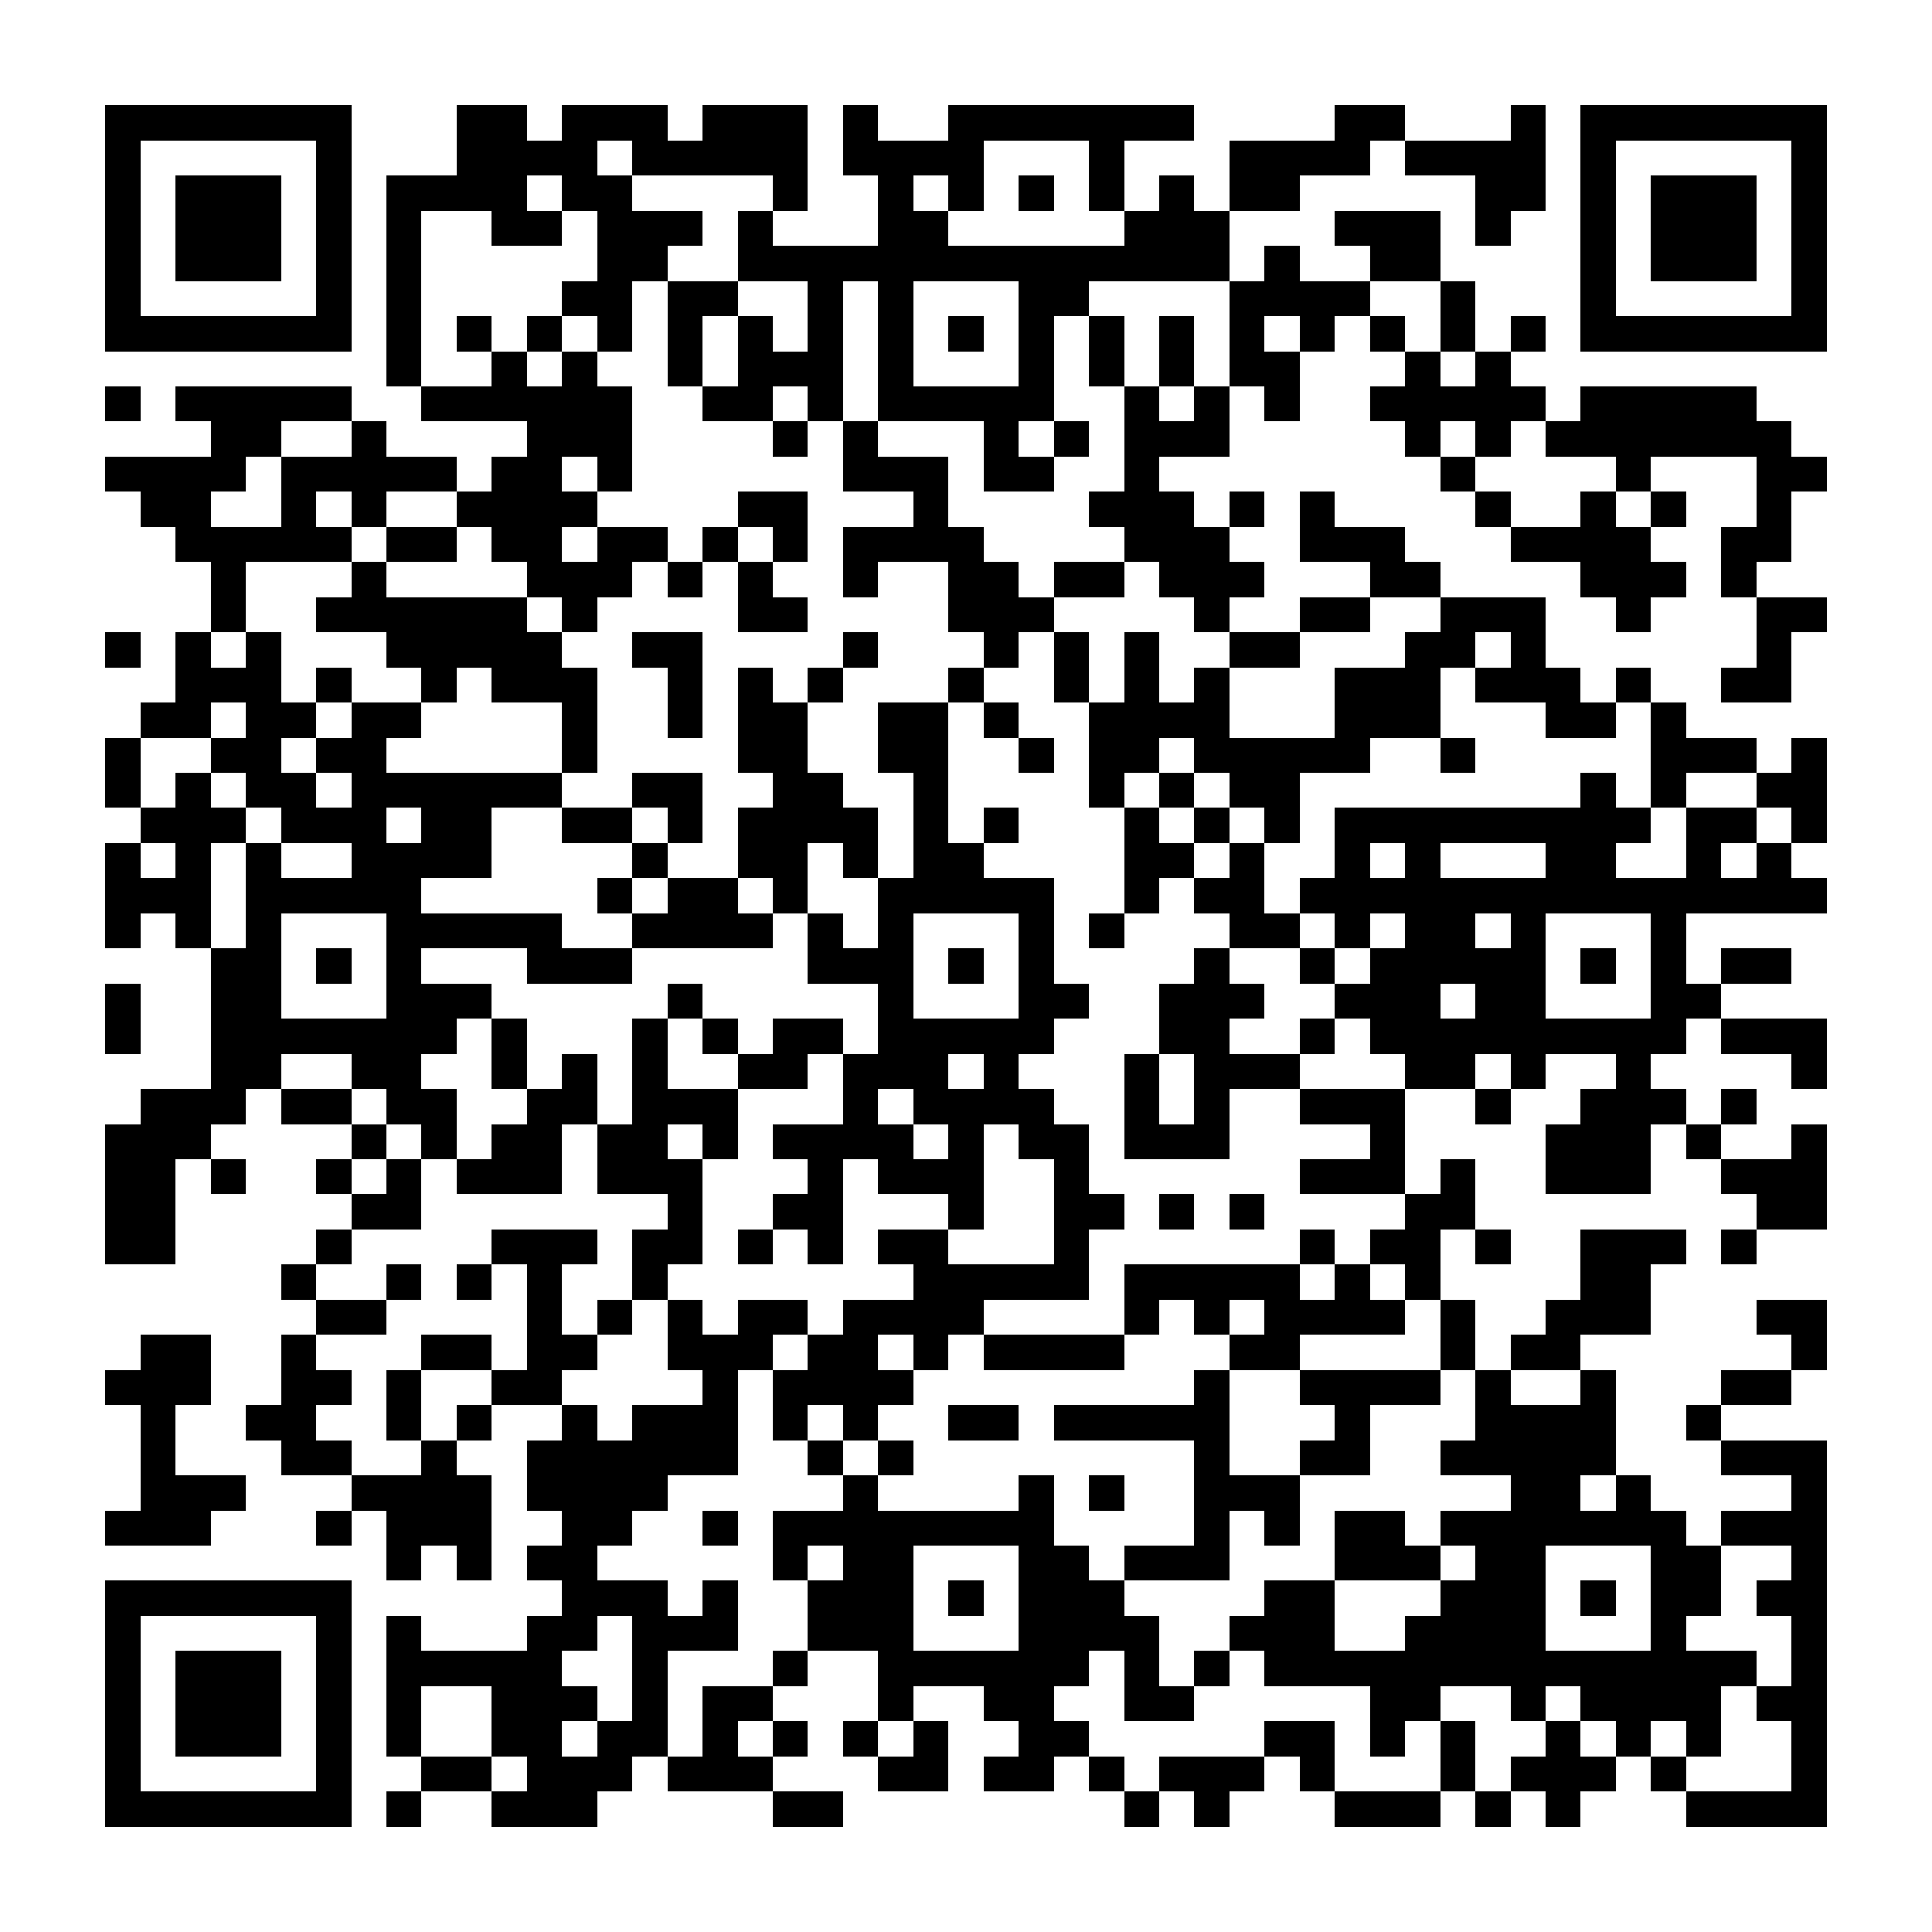 <?xml version="1.0" encoding="UTF-8"?><svg xmlns="http://www.w3.org/2000/svg" width="256" height="256" viewBox="0 0 55 55" shape-rendering="crispEdges"><rect x="0" y="0" width="55" height="55" fill="#ffffff" /><rect x="3" y="3" width="7" height="1" fill="#000000" /><rect x="13" y="3" width="2" height="1" fill="#000000" /><rect x="16" y="3" width="3" height="1" fill="#000000" /><rect x="20" y="3" width="3" height="1" fill="#000000" /><rect x="24" y="3" width="1" height="1" fill="#000000" /><rect x="27" y="3" width="7" height="1" fill="#000000" /><rect x="38" y="3" width="2" height="1" fill="#000000" /><rect x="43" y="3" width="1" height="1" fill="#000000" /><rect x="45" y="3" width="7" height="1" fill="#000000" /><rect x="3" y="4" width="1" height="1" fill="#000000" /><rect x="9" y="4" width="1" height="1" fill="#000000" /><rect x="13" y="4" width="4" height="1" fill="#000000" /><rect x="18" y="4" width="5" height="1" fill="#000000" /><rect x="24" y="4" width="4" height="1" fill="#000000" /><rect x="31" y="4" width="1" height="1" fill="#000000" /><rect x="35" y="4" width="4" height="1" fill="#000000" /><rect x="40" y="4" width="4" height="1" fill="#000000" /><rect x="45" y="4" width="1" height="1" fill="#000000" /><rect x="51" y="4" width="1" height="1" fill="#000000" /><rect x="3" y="5" width="1" height="1" fill="#000000" /><rect x="5" y="5" width="3" height="1" fill="#000000" /><rect x="9" y="5" width="1" height="1" fill="#000000" /><rect x="11" y="5" width="4" height="1" fill="#000000" /><rect x="16" y="5" width="2" height="1" fill="#000000" /><rect x="22" y="5" width="1" height="1" fill="#000000" /><rect x="25" y="5" width="1" height="1" fill="#000000" /><rect x="27" y="5" width="1" height="1" fill="#000000" /><rect x="29" y="5" width="1" height="1" fill="#000000" /><rect x="31" y="5" width="1" height="1" fill="#000000" /><rect x="33" y="5" width="1" height="1" fill="#000000" /><rect x="35" y="5" width="2" height="1" fill="#000000" /><rect x="42" y="5" width="2" height="1" fill="#000000" /><rect x="45" y="5" width="1" height="1" fill="#000000" /><rect x="47" y="5" width="3" height="1" fill="#000000" /><rect x="51" y="5" width="1" height="1" fill="#000000" /><rect x="3" y="6" width="1" height="1" fill="#000000" /><rect x="5" y="6" width="3" height="1" fill="#000000" /><rect x="9" y="6" width="1" height="1" fill="#000000" /><rect x="11" y="6" width="1" height="1" fill="#000000" /><rect x="14" y="6" width="2" height="1" fill="#000000" /><rect x="17" y="6" width="3" height="1" fill="#000000" /><rect x="21" y="6" width="1" height="1" fill="#000000" /><rect x="25" y="6" width="2" height="1" fill="#000000" /><rect x="32" y="6" width="3" height="1" fill="#000000" /><rect x="38" y="6" width="3" height="1" fill="#000000" /><rect x="42" y="6" width="1" height="1" fill="#000000" /><rect x="45" y="6" width="1" height="1" fill="#000000" /><rect x="47" y="6" width="3" height="1" fill="#000000" /><rect x="51" y="6" width="1" height="1" fill="#000000" /><rect x="3" y="7" width="1" height="1" fill="#000000" /><rect x="5" y="7" width="3" height="1" fill="#000000" /><rect x="9" y="7" width="1" height="1" fill="#000000" /><rect x="11" y="7" width="1" height="1" fill="#000000" /><rect x="17" y="7" width="2" height="1" fill="#000000" /><rect x="21" y="7" width="14" height="1" fill="#000000" /><rect x="36" y="7" width="1" height="1" fill="#000000" /><rect x="39" y="7" width="2" height="1" fill="#000000" /><rect x="45" y="7" width="1" height="1" fill="#000000" /><rect x="47" y="7" width="3" height="1" fill="#000000" /><rect x="51" y="7" width="1" height="1" fill="#000000" /><rect x="3" y="8" width="1" height="1" fill="#000000" /><rect x="9" y="8" width="1" height="1" fill="#000000" /><rect x="11" y="8" width="1" height="1" fill="#000000" /><rect x="16" y="8" width="2" height="1" fill="#000000" /><rect x="19" y="8" width="2" height="1" fill="#000000" /><rect x="23" y="8" width="1" height="1" fill="#000000" /><rect x="25" y="8" width="1" height="1" fill="#000000" /><rect x="29" y="8" width="2" height="1" fill="#000000" /><rect x="35" y="8" width="4" height="1" fill="#000000" /><rect x="41" y="8" width="1" height="1" fill="#000000" /><rect x="45" y="8" width="1" height="1" fill="#000000" /><rect x="51" y="8" width="1" height="1" fill="#000000" /><rect x="3" y="9" width="7" height="1" fill="#000000" /><rect x="11" y="9" width="1" height="1" fill="#000000" /><rect x="13" y="9" width="1" height="1" fill="#000000" /><rect x="15" y="9" width="1" height="1" fill="#000000" /><rect x="17" y="9" width="1" height="1" fill="#000000" /><rect x="19" y="9" width="1" height="1" fill="#000000" /><rect x="21" y="9" width="1" height="1" fill="#000000" /><rect x="23" y="9" width="1" height="1" fill="#000000" /><rect x="25" y="9" width="1" height="1" fill="#000000" /><rect x="27" y="9" width="1" height="1" fill="#000000" /><rect x="29" y="9" width="1" height="1" fill="#000000" /><rect x="31" y="9" width="1" height="1" fill="#000000" /><rect x="33" y="9" width="1" height="1" fill="#000000" /><rect x="35" y="9" width="1" height="1" fill="#000000" /><rect x="37" y="9" width="1" height="1" fill="#000000" /><rect x="39" y="9" width="1" height="1" fill="#000000" /><rect x="41" y="9" width="1" height="1" fill="#000000" /><rect x="43" y="9" width="1" height="1" fill="#000000" /><rect x="45" y="9" width="7" height="1" fill="#000000" /><rect x="11" y="10" width="1" height="1" fill="#000000" /><rect x="14" y="10" width="1" height="1" fill="#000000" /><rect x="16" y="10" width="1" height="1" fill="#000000" /><rect x="19" y="10" width="1" height="1" fill="#000000" /><rect x="21" y="10" width="3" height="1" fill="#000000" /><rect x="25" y="10" width="1" height="1" fill="#000000" /><rect x="29" y="10" width="1" height="1" fill="#000000" /><rect x="31" y="10" width="1" height="1" fill="#000000" /><rect x="33" y="10" width="1" height="1" fill="#000000" /><rect x="35" y="10" width="2" height="1" fill="#000000" /><rect x="40" y="10" width="1" height="1" fill="#000000" /><rect x="42" y="10" width="1" height="1" fill="#000000" /><rect x="3" y="11" width="1" height="1" fill="#000000" /><rect x="5" y="11" width="5" height="1" fill="#000000" /><rect x="12" y="11" width="6" height="1" fill="#000000" /><rect x="20" y="11" width="2" height="1" fill="#000000" /><rect x="23" y="11" width="1" height="1" fill="#000000" /><rect x="25" y="11" width="5" height="1" fill="#000000" /><rect x="32" y="11" width="1" height="1" fill="#000000" /><rect x="34" y="11" width="1" height="1" fill="#000000" /><rect x="36" y="11" width="1" height="1" fill="#000000" /><rect x="39" y="11" width="5" height="1" fill="#000000" /><rect x="45" y="11" width="5" height="1" fill="#000000" /><rect x="6" y="12" width="2" height="1" fill="#000000" /><rect x="10" y="12" width="1" height="1" fill="#000000" /><rect x="15" y="12" width="3" height="1" fill="#000000" /><rect x="22" y="12" width="1" height="1" fill="#000000" /><rect x="24" y="12" width="1" height="1" fill="#000000" /><rect x="28" y="12" width="1" height="1" fill="#000000" /><rect x="30" y="12" width="1" height="1" fill="#000000" /><rect x="32" y="12" width="3" height="1" fill="#000000" /><rect x="40" y="12" width="1" height="1" fill="#000000" /><rect x="42" y="12" width="1" height="1" fill="#000000" /><rect x="44" y="12" width="7" height="1" fill="#000000" /><rect x="3" y="13" width="4" height="1" fill="#000000" /><rect x="8" y="13" width="5" height="1" fill="#000000" /><rect x="14" y="13" width="2" height="1" fill="#000000" /><rect x="17" y="13" width="1" height="1" fill="#000000" /><rect x="24" y="13" width="3" height="1" fill="#000000" /><rect x="28" y="13" width="2" height="1" fill="#000000" /><rect x="32" y="13" width="1" height="1" fill="#000000" /><rect x="41" y="13" width="1" height="1" fill="#000000" /><rect x="46" y="13" width="1" height="1" fill="#000000" /><rect x="50" y="13" width="2" height="1" fill="#000000" /><rect x="4" y="14" width="2" height="1" fill="#000000" /><rect x="8" y="14" width="1" height="1" fill="#000000" /><rect x="10" y="14" width="1" height="1" fill="#000000" /><rect x="13" y="14" width="4" height="1" fill="#000000" /><rect x="21" y="14" width="2" height="1" fill="#000000" /><rect x="26" y="14" width="1" height="1" fill="#000000" /><rect x="31" y="14" width="3" height="1" fill="#000000" /><rect x="35" y="14" width="1" height="1" fill="#000000" /><rect x="37" y="14" width="1" height="1" fill="#000000" /><rect x="42" y="14" width="1" height="1" fill="#000000" /><rect x="45" y="14" width="1" height="1" fill="#000000" /><rect x="47" y="14" width="1" height="1" fill="#000000" /><rect x="50" y="14" width="1" height="1" fill="#000000" /><rect x="5" y="15" width="5" height="1" fill="#000000" /><rect x="11" y="15" width="2" height="1" fill="#000000" /><rect x="14" y="15" width="2" height="1" fill="#000000" /><rect x="17" y="15" width="2" height="1" fill="#000000" /><rect x="20" y="15" width="1" height="1" fill="#000000" /><rect x="22" y="15" width="1" height="1" fill="#000000" /><rect x="24" y="15" width="4" height="1" fill="#000000" /><rect x="32" y="15" width="3" height="1" fill="#000000" /><rect x="37" y="15" width="3" height="1" fill="#000000" /><rect x="43" y="15" width="4" height="1" fill="#000000" /><rect x="49" y="15" width="2" height="1" fill="#000000" /><rect x="6" y="16" width="1" height="1" fill="#000000" /><rect x="10" y="16" width="1" height="1" fill="#000000" /><rect x="15" y="16" width="3" height="1" fill="#000000" /><rect x="19" y="16" width="1" height="1" fill="#000000" /><rect x="21" y="16" width="1" height="1" fill="#000000" /><rect x="24" y="16" width="1" height="1" fill="#000000" /><rect x="27" y="16" width="2" height="1" fill="#000000" /><rect x="30" y="16" width="2" height="1" fill="#000000" /><rect x="33" y="16" width="3" height="1" fill="#000000" /><rect x="39" y="16" width="2" height="1" fill="#000000" /><rect x="45" y="16" width="3" height="1" fill="#000000" /><rect x="49" y="16" width="1" height="1" fill="#000000" /><rect x="6" y="17" width="1" height="1" fill="#000000" /><rect x="9" y="17" width="6" height="1" fill="#000000" /><rect x="16" y="17" width="1" height="1" fill="#000000" /><rect x="21" y="17" width="2" height="1" fill="#000000" /><rect x="27" y="17" width="3" height="1" fill="#000000" /><rect x="34" y="17" width="1" height="1" fill="#000000" /><rect x="37" y="17" width="2" height="1" fill="#000000" /><rect x="41" y="17" width="3" height="1" fill="#000000" /><rect x="46" y="17" width="1" height="1" fill="#000000" /><rect x="50" y="17" width="2" height="1" fill="#000000" /><rect x="3" y="18" width="1" height="1" fill="#000000" /><rect x="5" y="18" width="1" height="1" fill="#000000" /><rect x="7" y="18" width="1" height="1" fill="#000000" /><rect x="11" y="18" width="5" height="1" fill="#000000" /><rect x="18" y="18" width="2" height="1" fill="#000000" /><rect x="24" y="18" width="1" height="1" fill="#000000" /><rect x="28" y="18" width="1" height="1" fill="#000000" /><rect x="30" y="18" width="1" height="1" fill="#000000" /><rect x="32" y="18" width="1" height="1" fill="#000000" /><rect x="35" y="18" width="2" height="1" fill="#000000" /><rect x="40" y="18" width="2" height="1" fill="#000000" /><rect x="43" y="18" width="1" height="1" fill="#000000" /><rect x="50" y="18" width="1" height="1" fill="#000000" /><rect x="5" y="19" width="3" height="1" fill="#000000" /><rect x="9" y="19" width="1" height="1" fill="#000000" /><rect x="12" y="19" width="1" height="1" fill="#000000" /><rect x="14" y="19" width="3" height="1" fill="#000000" /><rect x="19" y="19" width="1" height="1" fill="#000000" /><rect x="21" y="19" width="1" height="1" fill="#000000" /><rect x="23" y="19" width="1" height="1" fill="#000000" /><rect x="27" y="19" width="1" height="1" fill="#000000" /><rect x="30" y="19" width="1" height="1" fill="#000000" /><rect x="32" y="19" width="1" height="1" fill="#000000" /><rect x="34" y="19" width="1" height="1" fill="#000000" /><rect x="38" y="19" width="3" height="1" fill="#000000" /><rect x="42" y="19" width="3" height="1" fill="#000000" /><rect x="46" y="19" width="1" height="1" fill="#000000" /><rect x="49" y="19" width="2" height="1" fill="#000000" /><rect x="4" y="20" width="2" height="1" fill="#000000" /><rect x="7" y="20" width="2" height="1" fill="#000000" /><rect x="10" y="20" width="2" height="1" fill="#000000" /><rect x="16" y="20" width="1" height="1" fill="#000000" /><rect x="19" y="20" width="1" height="1" fill="#000000" /><rect x="21" y="20" width="2" height="1" fill="#000000" /><rect x="25" y="20" width="2" height="1" fill="#000000" /><rect x="28" y="20" width="1" height="1" fill="#000000" /><rect x="31" y="20" width="4" height="1" fill="#000000" /><rect x="38" y="20" width="3" height="1" fill="#000000" /><rect x="44" y="20" width="2" height="1" fill="#000000" /><rect x="47" y="20" width="1" height="1" fill="#000000" /><rect x="3" y="21" width="1" height="1" fill="#000000" /><rect x="6" y="21" width="2" height="1" fill="#000000" /><rect x="9" y="21" width="2" height="1" fill="#000000" /><rect x="16" y="21" width="1" height="1" fill="#000000" /><rect x="21" y="21" width="2" height="1" fill="#000000" /><rect x="25" y="21" width="2" height="1" fill="#000000" /><rect x="29" y="21" width="1" height="1" fill="#000000" /><rect x="31" y="21" width="2" height="1" fill="#000000" /><rect x="34" y="21" width="5" height="1" fill="#000000" /><rect x="41" y="21" width="1" height="1" fill="#000000" /><rect x="47" y="21" width="3" height="1" fill="#000000" /><rect x="51" y="21" width="1" height="1" fill="#000000" /><rect x="3" y="22" width="1" height="1" fill="#000000" /><rect x="5" y="22" width="1" height="1" fill="#000000" /><rect x="7" y="22" width="2" height="1" fill="#000000" /><rect x="10" y="22" width="6" height="1" fill="#000000" /><rect x="18" y="22" width="2" height="1" fill="#000000" /><rect x="22" y="22" width="2" height="1" fill="#000000" /><rect x="26" y="22" width="1" height="1" fill="#000000" /><rect x="31" y="22" width="1" height="1" fill="#000000" /><rect x="33" y="22" width="1" height="1" fill="#000000" /><rect x="35" y="22" width="2" height="1" fill="#000000" /><rect x="45" y="22" width="1" height="1" fill="#000000" /><rect x="47" y="22" width="1" height="1" fill="#000000" /><rect x="50" y="22" width="2" height="1" fill="#000000" /><rect x="4" y="23" width="3" height="1" fill="#000000" /><rect x="8" y="23" width="3" height="1" fill="#000000" /><rect x="12" y="23" width="2" height="1" fill="#000000" /><rect x="16" y="23" width="2" height="1" fill="#000000" /><rect x="19" y="23" width="1" height="1" fill="#000000" /><rect x="21" y="23" width="4" height="1" fill="#000000" /><rect x="26" y="23" width="1" height="1" fill="#000000" /><rect x="28" y="23" width="1" height="1" fill="#000000" /><rect x="32" y="23" width="1" height="1" fill="#000000" /><rect x="34" y="23" width="1" height="1" fill="#000000" /><rect x="36" y="23" width="1" height="1" fill="#000000" /><rect x="38" y="23" width="9" height="1" fill="#000000" /><rect x="48" y="23" width="2" height="1" fill="#000000" /><rect x="51" y="23" width="1" height="1" fill="#000000" /><rect x="3" y="24" width="1" height="1" fill="#000000" /><rect x="5" y="24" width="1" height="1" fill="#000000" /><rect x="7" y="24" width="1" height="1" fill="#000000" /><rect x="10" y="24" width="4" height="1" fill="#000000" /><rect x="18" y="24" width="1" height="1" fill="#000000" /><rect x="21" y="24" width="2" height="1" fill="#000000" /><rect x="24" y="24" width="1" height="1" fill="#000000" /><rect x="26" y="24" width="2" height="1" fill="#000000" /><rect x="32" y="24" width="2" height="1" fill="#000000" /><rect x="35" y="24" width="1" height="1" fill="#000000" /><rect x="38" y="24" width="1" height="1" fill="#000000" /><rect x="40" y="24" width="1" height="1" fill="#000000" /><rect x="44" y="24" width="2" height="1" fill="#000000" /><rect x="48" y="24" width="1" height="1" fill="#000000" /><rect x="50" y="24" width="1" height="1" fill="#000000" /><rect x="3" y="25" width="3" height="1" fill="#000000" /><rect x="7" y="25" width="5" height="1" fill="#000000" /><rect x="17" y="25" width="1" height="1" fill="#000000" /><rect x="19" y="25" width="2" height="1" fill="#000000" /><rect x="22" y="25" width="1" height="1" fill="#000000" /><rect x="25" y="25" width="5" height="1" fill="#000000" /><rect x="32" y="25" width="1" height="1" fill="#000000" /><rect x="34" y="25" width="2" height="1" fill="#000000" /><rect x="37" y="25" width="15" height="1" fill="#000000" /><rect x="3" y="26" width="1" height="1" fill="#000000" /><rect x="5" y="26" width="1" height="1" fill="#000000" /><rect x="7" y="26" width="1" height="1" fill="#000000" /><rect x="11" y="26" width="5" height="1" fill="#000000" /><rect x="18" y="26" width="4" height="1" fill="#000000" /><rect x="23" y="26" width="1" height="1" fill="#000000" /><rect x="25" y="26" width="1" height="1" fill="#000000" /><rect x="29" y="26" width="1" height="1" fill="#000000" /><rect x="31" y="26" width="1" height="1" fill="#000000" /><rect x="35" y="26" width="2" height="1" fill="#000000" /><rect x="38" y="26" width="1" height="1" fill="#000000" /><rect x="40" y="26" width="2" height="1" fill="#000000" /><rect x="43" y="26" width="1" height="1" fill="#000000" /><rect x="47" y="26" width="1" height="1" fill="#000000" /><rect x="6" y="27" width="2" height="1" fill="#000000" /><rect x="9" y="27" width="1" height="1" fill="#000000" /><rect x="11" y="27" width="1" height="1" fill="#000000" /><rect x="15" y="27" width="3" height="1" fill="#000000" /><rect x="23" y="27" width="3" height="1" fill="#000000" /><rect x="27" y="27" width="1" height="1" fill="#000000" /><rect x="29" y="27" width="1" height="1" fill="#000000" /><rect x="34" y="27" width="1" height="1" fill="#000000" /><rect x="37" y="27" width="1" height="1" fill="#000000" /><rect x="39" y="27" width="5" height="1" fill="#000000" /><rect x="45" y="27" width="1" height="1" fill="#000000" /><rect x="47" y="27" width="1" height="1" fill="#000000" /><rect x="49" y="27" width="2" height="1" fill="#000000" /><rect x="3" y="28" width="1" height="1" fill="#000000" /><rect x="6" y="28" width="2" height="1" fill="#000000" /><rect x="11" y="28" width="3" height="1" fill="#000000" /><rect x="19" y="28" width="1" height="1" fill="#000000" /><rect x="25" y="28" width="1" height="1" fill="#000000" /><rect x="29" y="28" width="2" height="1" fill="#000000" /><rect x="33" y="28" width="3" height="1" fill="#000000" /><rect x="38" y="28" width="3" height="1" fill="#000000" /><rect x="42" y="28" width="2" height="1" fill="#000000" /><rect x="47" y="28" width="2" height="1" fill="#000000" /><rect x="3" y="29" width="1" height="1" fill="#000000" /><rect x="6" y="29" width="7" height="1" fill="#000000" /><rect x="14" y="29" width="1" height="1" fill="#000000" /><rect x="18" y="29" width="1" height="1" fill="#000000" /><rect x="20" y="29" width="1" height="1" fill="#000000" /><rect x="22" y="29" width="2" height="1" fill="#000000" /><rect x="25" y="29" width="5" height="1" fill="#000000" /><rect x="33" y="29" width="2" height="1" fill="#000000" /><rect x="37" y="29" width="1" height="1" fill="#000000" /><rect x="39" y="29" width="9" height="1" fill="#000000" /><rect x="49" y="29" width="3" height="1" fill="#000000" /><rect x="6" y="30" width="2" height="1" fill="#000000" /><rect x="10" y="30" width="2" height="1" fill="#000000" /><rect x="14" y="30" width="1" height="1" fill="#000000" /><rect x="16" y="30" width="1" height="1" fill="#000000" /><rect x="18" y="30" width="1" height="1" fill="#000000" /><rect x="21" y="30" width="2" height="1" fill="#000000" /><rect x="24" y="30" width="3" height="1" fill="#000000" /><rect x="28" y="30" width="1" height="1" fill="#000000" /><rect x="32" y="30" width="1" height="1" fill="#000000" /><rect x="34" y="30" width="3" height="1" fill="#000000" /><rect x="40" y="30" width="2" height="1" fill="#000000" /><rect x="43" y="30" width="1" height="1" fill="#000000" /><rect x="46" y="30" width="1" height="1" fill="#000000" /><rect x="51" y="30" width="1" height="1" fill="#000000" /><rect x="4" y="31" width="3" height="1" fill="#000000" /><rect x="8" y="31" width="2" height="1" fill="#000000" /><rect x="11" y="31" width="2" height="1" fill="#000000" /><rect x="15" y="31" width="2" height="1" fill="#000000" /><rect x="18" y="31" width="3" height="1" fill="#000000" /><rect x="24" y="31" width="1" height="1" fill="#000000" /><rect x="26" y="31" width="4" height="1" fill="#000000" /><rect x="32" y="31" width="1" height="1" fill="#000000" /><rect x="34" y="31" width="1" height="1" fill="#000000" /><rect x="37" y="31" width="3" height="1" fill="#000000" /><rect x="42" y="31" width="1" height="1" fill="#000000" /><rect x="45" y="31" width="3" height="1" fill="#000000" /><rect x="49" y="31" width="1" height="1" fill="#000000" /><rect x="3" y="32" width="3" height="1" fill="#000000" /><rect x="10" y="32" width="1" height="1" fill="#000000" /><rect x="12" y="32" width="1" height="1" fill="#000000" /><rect x="14" y="32" width="2" height="1" fill="#000000" /><rect x="17" y="32" width="2" height="1" fill="#000000" /><rect x="20" y="32" width="1" height="1" fill="#000000" /><rect x="22" y="32" width="4" height="1" fill="#000000" /><rect x="27" y="32" width="1" height="1" fill="#000000" /><rect x="29" y="32" width="2" height="1" fill="#000000" /><rect x="32" y="32" width="3" height="1" fill="#000000" /><rect x="39" y="32" width="1" height="1" fill="#000000" /><rect x="44" y="32" width="3" height="1" fill="#000000" /><rect x="48" y="32" width="1" height="1" fill="#000000" /><rect x="51" y="32" width="1" height="1" fill="#000000" /><rect x="3" y="33" width="2" height="1" fill="#000000" /><rect x="6" y="33" width="1" height="1" fill="#000000" /><rect x="9" y="33" width="1" height="1" fill="#000000" /><rect x="11" y="33" width="1" height="1" fill="#000000" /><rect x="13" y="33" width="3" height="1" fill="#000000" /><rect x="17" y="33" width="3" height="1" fill="#000000" /><rect x="23" y="33" width="1" height="1" fill="#000000" /><rect x="25" y="33" width="3" height="1" fill="#000000" /><rect x="30" y="33" width="1" height="1" fill="#000000" /><rect x="37" y="33" width="3" height="1" fill="#000000" /><rect x="41" y="33" width="1" height="1" fill="#000000" /><rect x="44" y="33" width="3" height="1" fill="#000000" /><rect x="49" y="33" width="3" height="1" fill="#000000" /><rect x="3" y="34" width="2" height="1" fill="#000000" /><rect x="10" y="34" width="2" height="1" fill="#000000" /><rect x="19" y="34" width="1" height="1" fill="#000000" /><rect x="22" y="34" width="2" height="1" fill="#000000" /><rect x="27" y="34" width="1" height="1" fill="#000000" /><rect x="30" y="34" width="2" height="1" fill="#000000" /><rect x="33" y="34" width="1" height="1" fill="#000000" /><rect x="35" y="34" width="1" height="1" fill="#000000" /><rect x="40" y="34" width="2" height="1" fill="#000000" /><rect x="50" y="34" width="2" height="1" fill="#000000" /><rect x="3" y="35" width="2" height="1" fill="#000000" /><rect x="9" y="35" width="1" height="1" fill="#000000" /><rect x="14" y="35" width="3" height="1" fill="#000000" /><rect x="18" y="35" width="2" height="1" fill="#000000" /><rect x="21" y="35" width="1" height="1" fill="#000000" /><rect x="23" y="35" width="1" height="1" fill="#000000" /><rect x="25" y="35" width="2" height="1" fill="#000000" /><rect x="30" y="35" width="1" height="1" fill="#000000" /><rect x="37" y="35" width="1" height="1" fill="#000000" /><rect x="39" y="35" width="2" height="1" fill="#000000" /><rect x="42" y="35" width="1" height="1" fill="#000000" /><rect x="45" y="35" width="3" height="1" fill="#000000" /><rect x="49" y="35" width="1" height="1" fill="#000000" /><rect x="8" y="36" width="1" height="1" fill="#000000" /><rect x="11" y="36" width="1" height="1" fill="#000000" /><rect x="13" y="36" width="1" height="1" fill="#000000" /><rect x="15" y="36" width="1" height="1" fill="#000000" /><rect x="18" y="36" width="1" height="1" fill="#000000" /><rect x="26" y="36" width="5" height="1" fill="#000000" /><rect x="32" y="36" width="5" height="1" fill="#000000" /><rect x="38" y="36" width="1" height="1" fill="#000000" /><rect x="40" y="36" width="1" height="1" fill="#000000" /><rect x="45" y="36" width="2" height="1" fill="#000000" /><rect x="9" y="37" width="2" height="1" fill="#000000" /><rect x="15" y="37" width="1" height="1" fill="#000000" /><rect x="17" y="37" width="1" height="1" fill="#000000" /><rect x="19" y="37" width="1" height="1" fill="#000000" /><rect x="21" y="37" width="2" height="1" fill="#000000" /><rect x="24" y="37" width="4" height="1" fill="#000000" /><rect x="32" y="37" width="1" height="1" fill="#000000" /><rect x="34" y="37" width="1" height="1" fill="#000000" /><rect x="36" y="37" width="4" height="1" fill="#000000" /><rect x="41" y="37" width="1" height="1" fill="#000000" /><rect x="44" y="37" width="3" height="1" fill="#000000" /><rect x="50" y="37" width="2" height="1" fill="#000000" /><rect x="4" y="38" width="2" height="1" fill="#000000" /><rect x="8" y="38" width="1" height="1" fill="#000000" /><rect x="12" y="38" width="2" height="1" fill="#000000" /><rect x="15" y="38" width="2" height="1" fill="#000000" /><rect x="19" y="38" width="3" height="1" fill="#000000" /><rect x="23" y="38" width="2" height="1" fill="#000000" /><rect x="26" y="38" width="1" height="1" fill="#000000" /><rect x="28" y="38" width="4" height="1" fill="#000000" /><rect x="35" y="38" width="2" height="1" fill="#000000" /><rect x="41" y="38" width="1" height="1" fill="#000000" /><rect x="43" y="38" width="2" height="1" fill="#000000" /><rect x="51" y="38" width="1" height="1" fill="#000000" /><rect x="3" y="39" width="3" height="1" fill="#000000" /><rect x="8" y="39" width="2" height="1" fill="#000000" /><rect x="11" y="39" width="1" height="1" fill="#000000" /><rect x="14" y="39" width="2" height="1" fill="#000000" /><rect x="20" y="39" width="1" height="1" fill="#000000" /><rect x="22" y="39" width="4" height="1" fill="#000000" /><rect x="34" y="39" width="1" height="1" fill="#000000" /><rect x="37" y="39" width="4" height="1" fill="#000000" /><rect x="42" y="39" width="1" height="1" fill="#000000" /><rect x="45" y="39" width="1" height="1" fill="#000000" /><rect x="49" y="39" width="2" height="1" fill="#000000" /><rect x="4" y="40" width="1" height="1" fill="#000000" /><rect x="7" y="40" width="2" height="1" fill="#000000" /><rect x="11" y="40" width="1" height="1" fill="#000000" /><rect x="13" y="40" width="1" height="1" fill="#000000" /><rect x="16" y="40" width="1" height="1" fill="#000000" /><rect x="18" y="40" width="3" height="1" fill="#000000" /><rect x="22" y="40" width="1" height="1" fill="#000000" /><rect x="24" y="40" width="1" height="1" fill="#000000" /><rect x="27" y="40" width="2" height="1" fill="#000000" /><rect x="30" y="40" width="5" height="1" fill="#000000" /><rect x="38" y="40" width="1" height="1" fill="#000000" /><rect x="42" y="40" width="4" height="1" fill="#000000" /><rect x="48" y="40" width="1" height="1" fill="#000000" /><rect x="4" y="41" width="1" height="1" fill="#000000" /><rect x="8" y="41" width="2" height="1" fill="#000000" /><rect x="12" y="41" width="1" height="1" fill="#000000" /><rect x="15" y="41" width="6" height="1" fill="#000000" /><rect x="23" y="41" width="1" height="1" fill="#000000" /><rect x="25" y="41" width="1" height="1" fill="#000000" /><rect x="34" y="41" width="1" height="1" fill="#000000" /><rect x="37" y="41" width="2" height="1" fill="#000000" /><rect x="41" y="41" width="5" height="1" fill="#000000" /><rect x="49" y="41" width="3" height="1" fill="#000000" /><rect x="4" y="42" width="3" height="1" fill="#000000" /><rect x="10" y="42" width="4" height="1" fill="#000000" /><rect x="15" y="42" width="4" height="1" fill="#000000" /><rect x="24" y="42" width="1" height="1" fill="#000000" /><rect x="29" y="42" width="1" height="1" fill="#000000" /><rect x="31" y="42" width="1" height="1" fill="#000000" /><rect x="34" y="42" width="3" height="1" fill="#000000" /><rect x="43" y="42" width="2" height="1" fill="#000000" /><rect x="46" y="42" width="1" height="1" fill="#000000" /><rect x="51" y="42" width="1" height="1" fill="#000000" /><rect x="3" y="43" width="3" height="1" fill="#000000" /><rect x="9" y="43" width="1" height="1" fill="#000000" /><rect x="11" y="43" width="3" height="1" fill="#000000" /><rect x="16" y="43" width="2" height="1" fill="#000000" /><rect x="20" y="43" width="1" height="1" fill="#000000" /><rect x="22" y="43" width="8" height="1" fill="#000000" /><rect x="34" y="43" width="1" height="1" fill="#000000" /><rect x="36" y="43" width="1" height="1" fill="#000000" /><rect x="38" y="43" width="2" height="1" fill="#000000" /><rect x="41" y="43" width="7" height="1" fill="#000000" /><rect x="49" y="43" width="3" height="1" fill="#000000" /><rect x="11" y="44" width="1" height="1" fill="#000000" /><rect x="13" y="44" width="1" height="1" fill="#000000" /><rect x="15" y="44" width="2" height="1" fill="#000000" /><rect x="22" y="44" width="1" height="1" fill="#000000" /><rect x="24" y="44" width="2" height="1" fill="#000000" /><rect x="29" y="44" width="2" height="1" fill="#000000" /><rect x="32" y="44" width="3" height="1" fill="#000000" /><rect x="38" y="44" width="3" height="1" fill="#000000" /><rect x="42" y="44" width="2" height="1" fill="#000000" /><rect x="47" y="44" width="2" height="1" fill="#000000" /><rect x="51" y="44" width="1" height="1" fill="#000000" /><rect x="3" y="45" width="7" height="1" fill="#000000" /><rect x="16" y="45" width="3" height="1" fill="#000000" /><rect x="20" y="45" width="1" height="1" fill="#000000" /><rect x="23" y="45" width="3" height="1" fill="#000000" /><rect x="27" y="45" width="1" height="1" fill="#000000" /><rect x="29" y="45" width="3" height="1" fill="#000000" /><rect x="36" y="45" width="2" height="1" fill="#000000" /><rect x="41" y="45" width="3" height="1" fill="#000000" /><rect x="45" y="45" width="1" height="1" fill="#000000" /><rect x="47" y="45" width="2" height="1" fill="#000000" /><rect x="50" y="45" width="2" height="1" fill="#000000" /><rect x="3" y="46" width="1" height="1" fill="#000000" /><rect x="9" y="46" width="1" height="1" fill="#000000" /><rect x="11" y="46" width="1" height="1" fill="#000000" /><rect x="15" y="46" width="2" height="1" fill="#000000" /><rect x="18" y="46" width="3" height="1" fill="#000000" /><rect x="23" y="46" width="3" height="1" fill="#000000" /><rect x="29" y="46" width="4" height="1" fill="#000000" /><rect x="35" y="46" width="3" height="1" fill="#000000" /><rect x="40" y="46" width="4" height="1" fill="#000000" /><rect x="47" y="46" width="1" height="1" fill="#000000" /><rect x="51" y="46" width="1" height="1" fill="#000000" /><rect x="3" y="47" width="1" height="1" fill="#000000" /><rect x="5" y="47" width="3" height="1" fill="#000000" /><rect x="9" y="47" width="1" height="1" fill="#000000" /><rect x="11" y="47" width="5" height="1" fill="#000000" /><rect x="18" y="47" width="1" height="1" fill="#000000" /><rect x="22" y="47" width="1" height="1" fill="#000000" /><rect x="25" y="47" width="6" height="1" fill="#000000" /><rect x="32" y="47" width="1" height="1" fill="#000000" /><rect x="34" y="47" width="1" height="1" fill="#000000" /><rect x="36" y="47" width="14" height="1" fill="#000000" /><rect x="51" y="47" width="1" height="1" fill="#000000" /><rect x="3" y="48" width="1" height="1" fill="#000000" /><rect x="5" y="48" width="3" height="1" fill="#000000" /><rect x="9" y="48" width="1" height="1" fill="#000000" /><rect x="11" y="48" width="1" height="1" fill="#000000" /><rect x="14" y="48" width="3" height="1" fill="#000000" /><rect x="18" y="48" width="1" height="1" fill="#000000" /><rect x="20" y="48" width="2" height="1" fill="#000000" /><rect x="25" y="48" width="1" height="1" fill="#000000" /><rect x="28" y="48" width="2" height="1" fill="#000000" /><rect x="32" y="48" width="2" height="1" fill="#000000" /><rect x="39" y="48" width="2" height="1" fill="#000000" /><rect x="43" y="48" width="1" height="1" fill="#000000" /><rect x="45" y="48" width="4" height="1" fill="#000000" /><rect x="50" y="48" width="2" height="1" fill="#000000" /><rect x="3" y="49" width="1" height="1" fill="#000000" /><rect x="5" y="49" width="3" height="1" fill="#000000" /><rect x="9" y="49" width="1" height="1" fill="#000000" /><rect x="11" y="49" width="1" height="1" fill="#000000" /><rect x="14" y="49" width="2" height="1" fill="#000000" /><rect x="17" y="49" width="2" height="1" fill="#000000" /><rect x="20" y="49" width="1" height="1" fill="#000000" /><rect x="22" y="49" width="1" height="1" fill="#000000" /><rect x="24" y="49" width="1" height="1" fill="#000000" /><rect x="26" y="49" width="1" height="1" fill="#000000" /><rect x="29" y="49" width="2" height="1" fill="#000000" /><rect x="36" y="49" width="2" height="1" fill="#000000" /><rect x="39" y="49" width="1" height="1" fill="#000000" /><rect x="41" y="49" width="1" height="1" fill="#000000" /><rect x="44" y="49" width="1" height="1" fill="#000000" /><rect x="46" y="49" width="1" height="1" fill="#000000" /><rect x="48" y="49" width="1" height="1" fill="#000000" /><rect x="51" y="49" width="1" height="1" fill="#000000" /><rect x="3" y="50" width="1" height="1" fill="#000000" /><rect x="9" y="50" width="1" height="1" fill="#000000" /><rect x="12" y="50" width="2" height="1" fill="#000000" /><rect x="15" y="50" width="3" height="1" fill="#000000" /><rect x="19" y="50" width="3" height="1" fill="#000000" /><rect x="25" y="50" width="2" height="1" fill="#000000" /><rect x="28" y="50" width="2" height="1" fill="#000000" /><rect x="31" y="50" width="1" height="1" fill="#000000" /><rect x="33" y="50" width="3" height="1" fill="#000000" /><rect x="37" y="50" width="1" height="1" fill="#000000" /><rect x="41" y="50" width="1" height="1" fill="#000000" /><rect x="43" y="50" width="3" height="1" fill="#000000" /><rect x="47" y="50" width="1" height="1" fill="#000000" /><rect x="51" y="50" width="1" height="1" fill="#000000" /><rect x="3" y="51" width="7" height="1" fill="#000000" /><rect x="11" y="51" width="1" height="1" fill="#000000" /><rect x="14" y="51" width="3" height="1" fill="#000000" /><rect x="22" y="51" width="2" height="1" fill="#000000" /><rect x="32" y="51" width="1" height="1" fill="#000000" /><rect x="34" y="51" width="1" height="1" fill="#000000" /><rect x="38" y="51" width="3" height="1" fill="#000000" /><rect x="42" y="51" width="1" height="1" fill="#000000" /><rect x="44" y="51" width="1" height="1" fill="#000000" /><rect x="48" y="51" width="4" height="1" fill="#000000" /></svg>